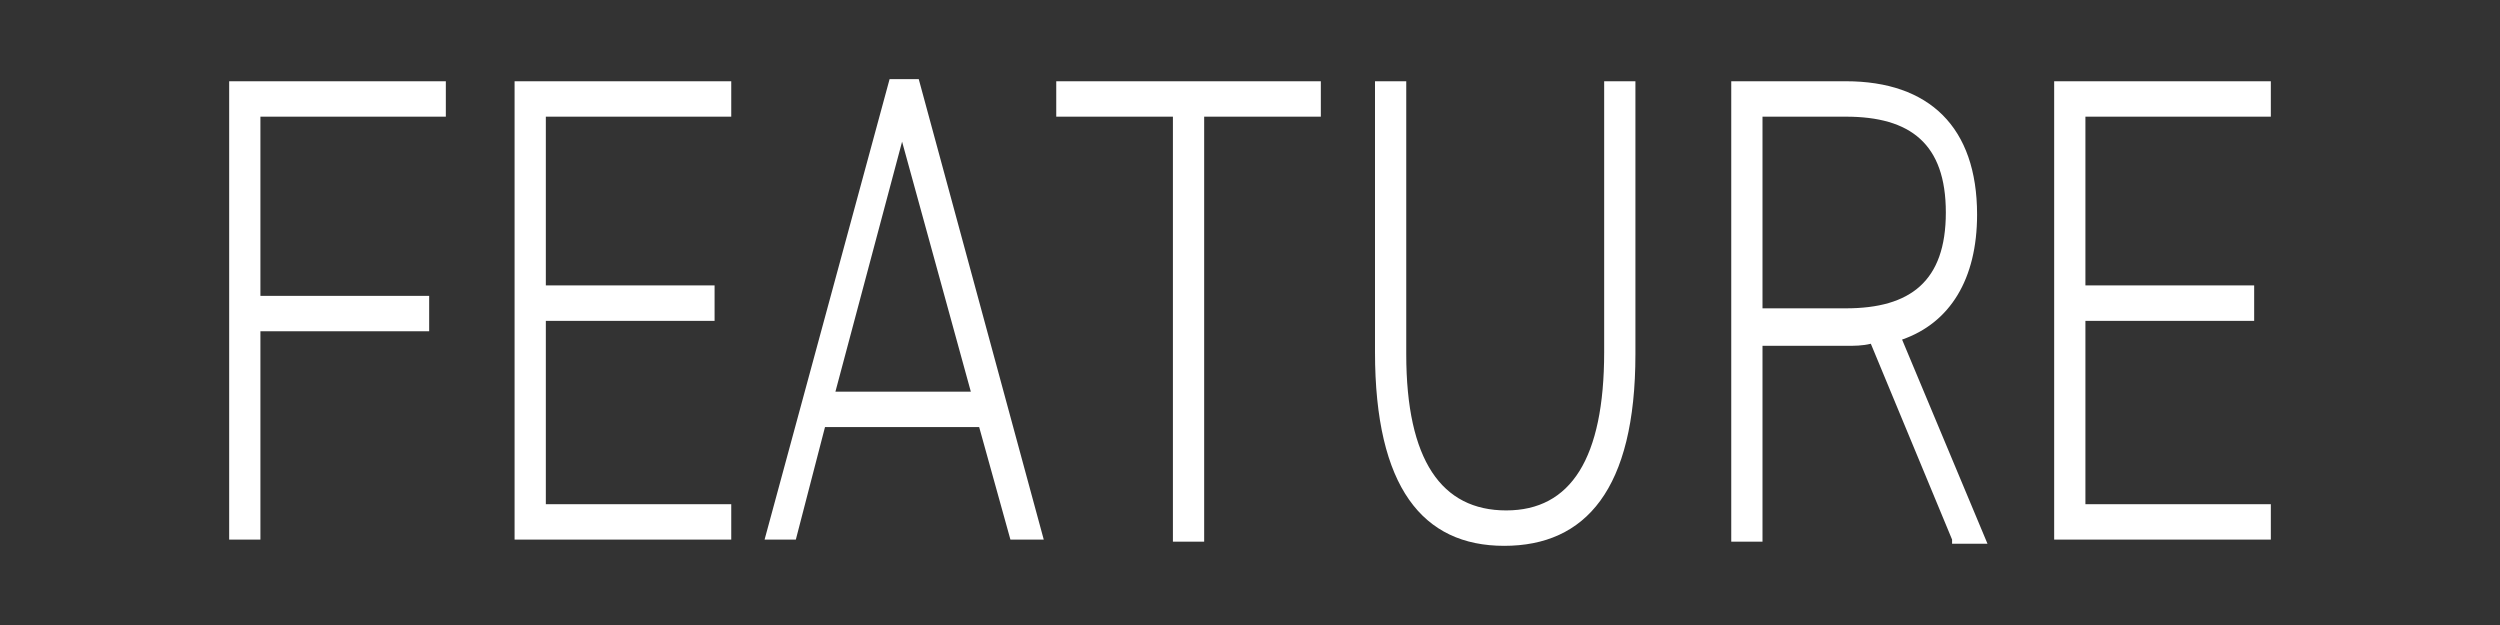 <?xml version="1.0" encoding="utf-8"?>
<!-- Generator: Adobe Illustrator 27.0.1, SVG Export Plug-In . SVG Version: 6.00 Build 0)  -->
<svg version="1.1" id="レイヤー_1" xmlns="http://www.w3.org/2000/svg" xmlns:xlink="http://www.w3.org/1999/xlink" x="0px"
	 y="0px" viewBox="0 0 120 30" style="enable-background:new 0 0 120 30;" xml:space="preserve">
<rect x="0" y="0" width="120" height="30" fill="#333333" stroke="none"/>
<style type="text/css">
	.st0{fill:#FFFFFF;}
</style>
<g>
	<g>
		<path class="st0" d="M21.4,3.9v1.7h-8.9v8.6h8.1v1.7h-8.1v10H11V3.9H21.4z"/>
		<path class="st0" d="M35.1,3.9v1.7h-8.9v8.1h8.1v1.7h-8.1v8.8h8.9v1.7H24.7V3.9H35.1z"/>
		<path class="st0" d="M36.7,25.9l6-22.1h1.4l6,22.1h-1.6l-1.5-5.4h-7.4l-1.4,5.4H36.7z M40.1,18.8h6.5l-3.3-12L40.1,18.8z"/>
		<path class="st0" d="M63.4,3.9v1.7h-5.6v20.4h-1.5V5.6h-5.6V3.9H63.4z"/>
		<path class="st0" d="M66,16.9V3.9h1.5v13.1c0,5.1,1.7,7.5,4.8,7.5S77,22,77,16.9V3.9h1.5v13.1c0,6.5-2.4,9.2-6.3,9.2
			S66,23.4,66,16.9z"/>
		<path class="st0" d="M93.7,25.9l-3.9-9.4c-0.4,0.1-0.8,0.1-1.2,0.1h-4v9.4h-1.5V3.9h5.5c4,0,6.3,2.2,6.3,6.4c0,3.1-1.3,5.2-3.6,6
			l4.1,9.8H93.7z M88.6,14.8c3.1,0,4.8-1.3,4.8-4.6s-1.7-4.6-4.8-4.6h-4v9.2H88.6z"/>
		<path class="st0" d="M109,3.9v1.7h-8.9v8.1h8.1v1.7h-8.1v8.8h8.9v1.7H98.6V3.9H109z"/>
	</g>
</g>
</svg>
